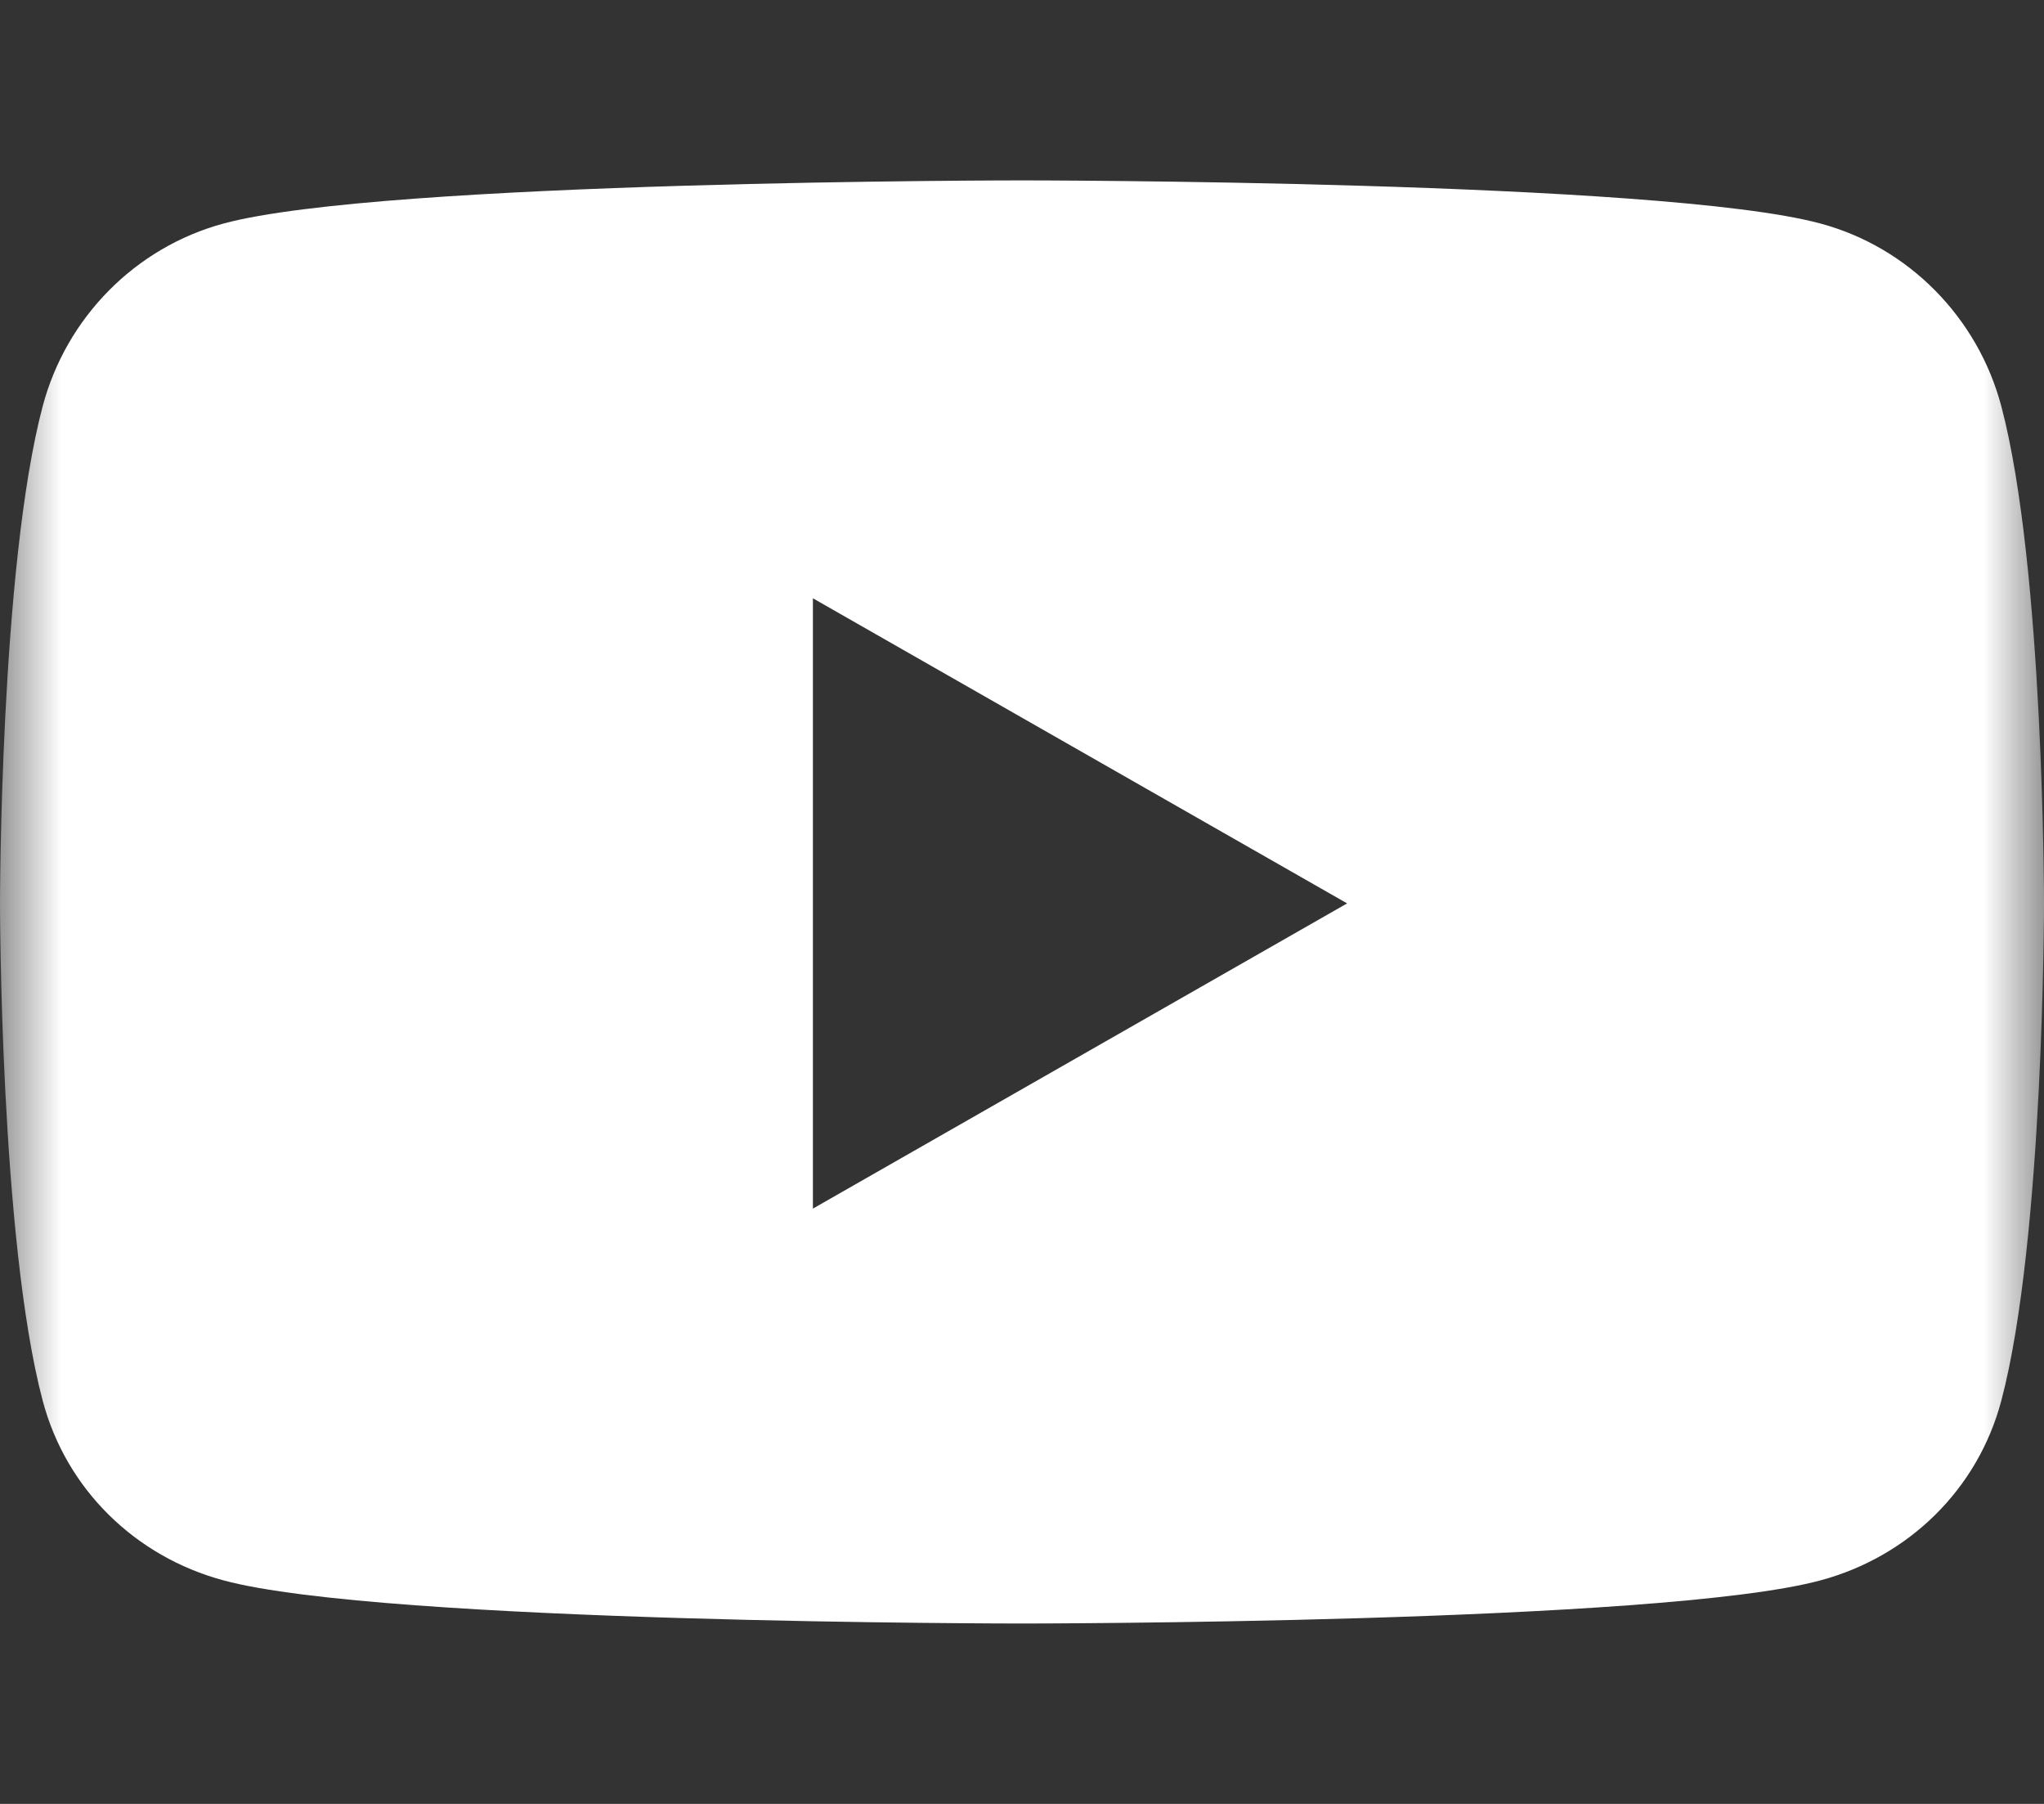 <svg width="17" height="15" viewBox="0 0 17 15" fill="none" xmlns="http://www.w3.org/2000/svg">
<rect x="0" y="0" width="17" height="15" fill="#333333" stroke="none"/>
<g clip-path="url(#clip0_39_59)">
<mask id="mask0_39_59" style="mask-type:luminance" maskUnits="userSpaceOnUse" x="0" y="0" width="17" height="15">
<path d="M17 0H0V15H17V0Z" fill="white"/>
</mask>
<g mask="url(#mask0_39_59)">
<path d="M16.645 3.378C16.449 2.639 15.873 2.056 15.142 1.859C13.816 1.5 8.5 1.5 8.5 1.5C8.5 1.5 3.184 1.5 1.858 1.859C1.127 2.057 0.551 2.639 0.355 3.378C0 4.717 0 7.512 0 7.512C0 7.512 0 10.307 0.355 11.647C0.551 12.386 1.127 12.944 1.858 13.141C3.184 13.5 8.5 13.5 8.5 13.5C8.5 13.5 13.816 13.5 15.142 13.141C15.873 12.944 16.449 12.386 16.645 11.647C17 10.307 17 7.512 17 7.512C17 7.512 17 4.717 16.645 3.378ZM6.761 10.05V4.975L11.204 7.512L6.761 10.05Z" fill="white"/>
</g>
</g>
<defs>
<clipPath id="clip0_39_59">
<rect width="17" height="15" fill="white"/>
</clipPath>
</defs>
</svg>
